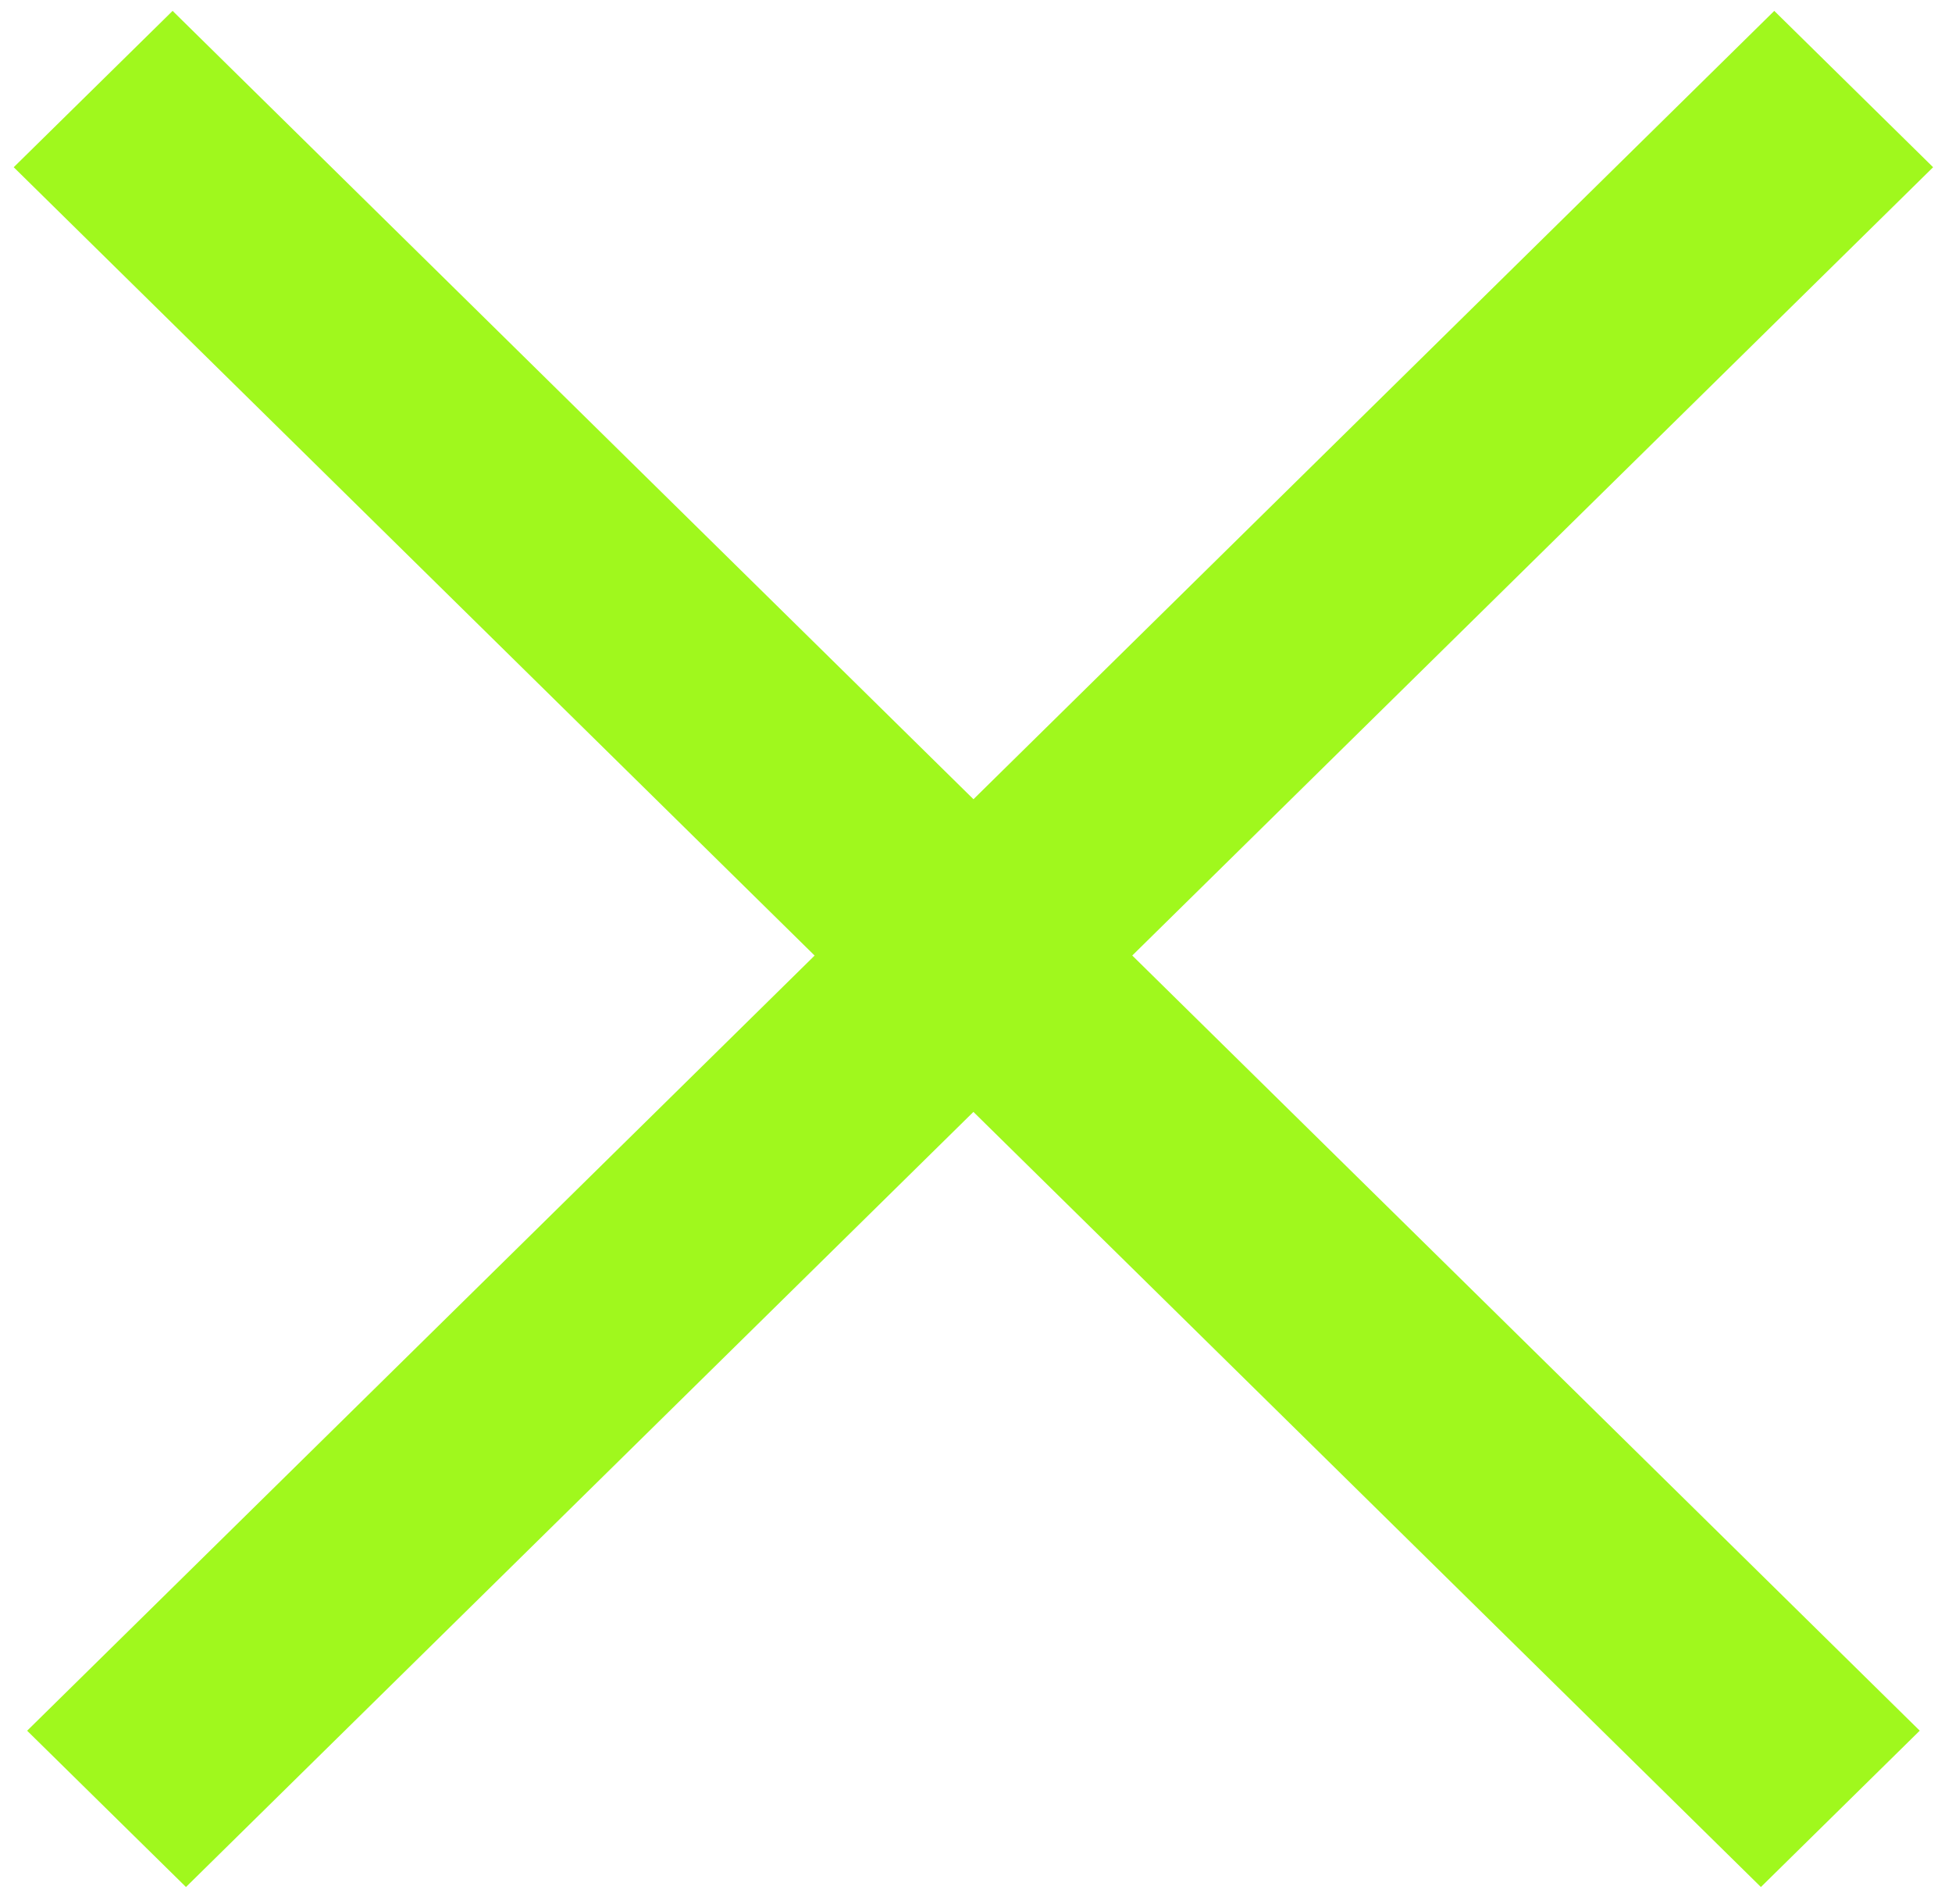 <svg width="40" height="39" viewBox="0 0 40 39" fill="none" xmlns="http://www.w3.org/2000/svg">
<path d="M36.084 38.66L39.339 35.457L23.202 19.576L39.613 3.426L36.358 0.223L19.948 16.374L3.537 0.223L0.281 3.426L16.693 19.577L0.556 35.458L3.811 38.66L19.947 22.78L36.084 38.66Z" fill="#A0F81D"/>
</svg>
